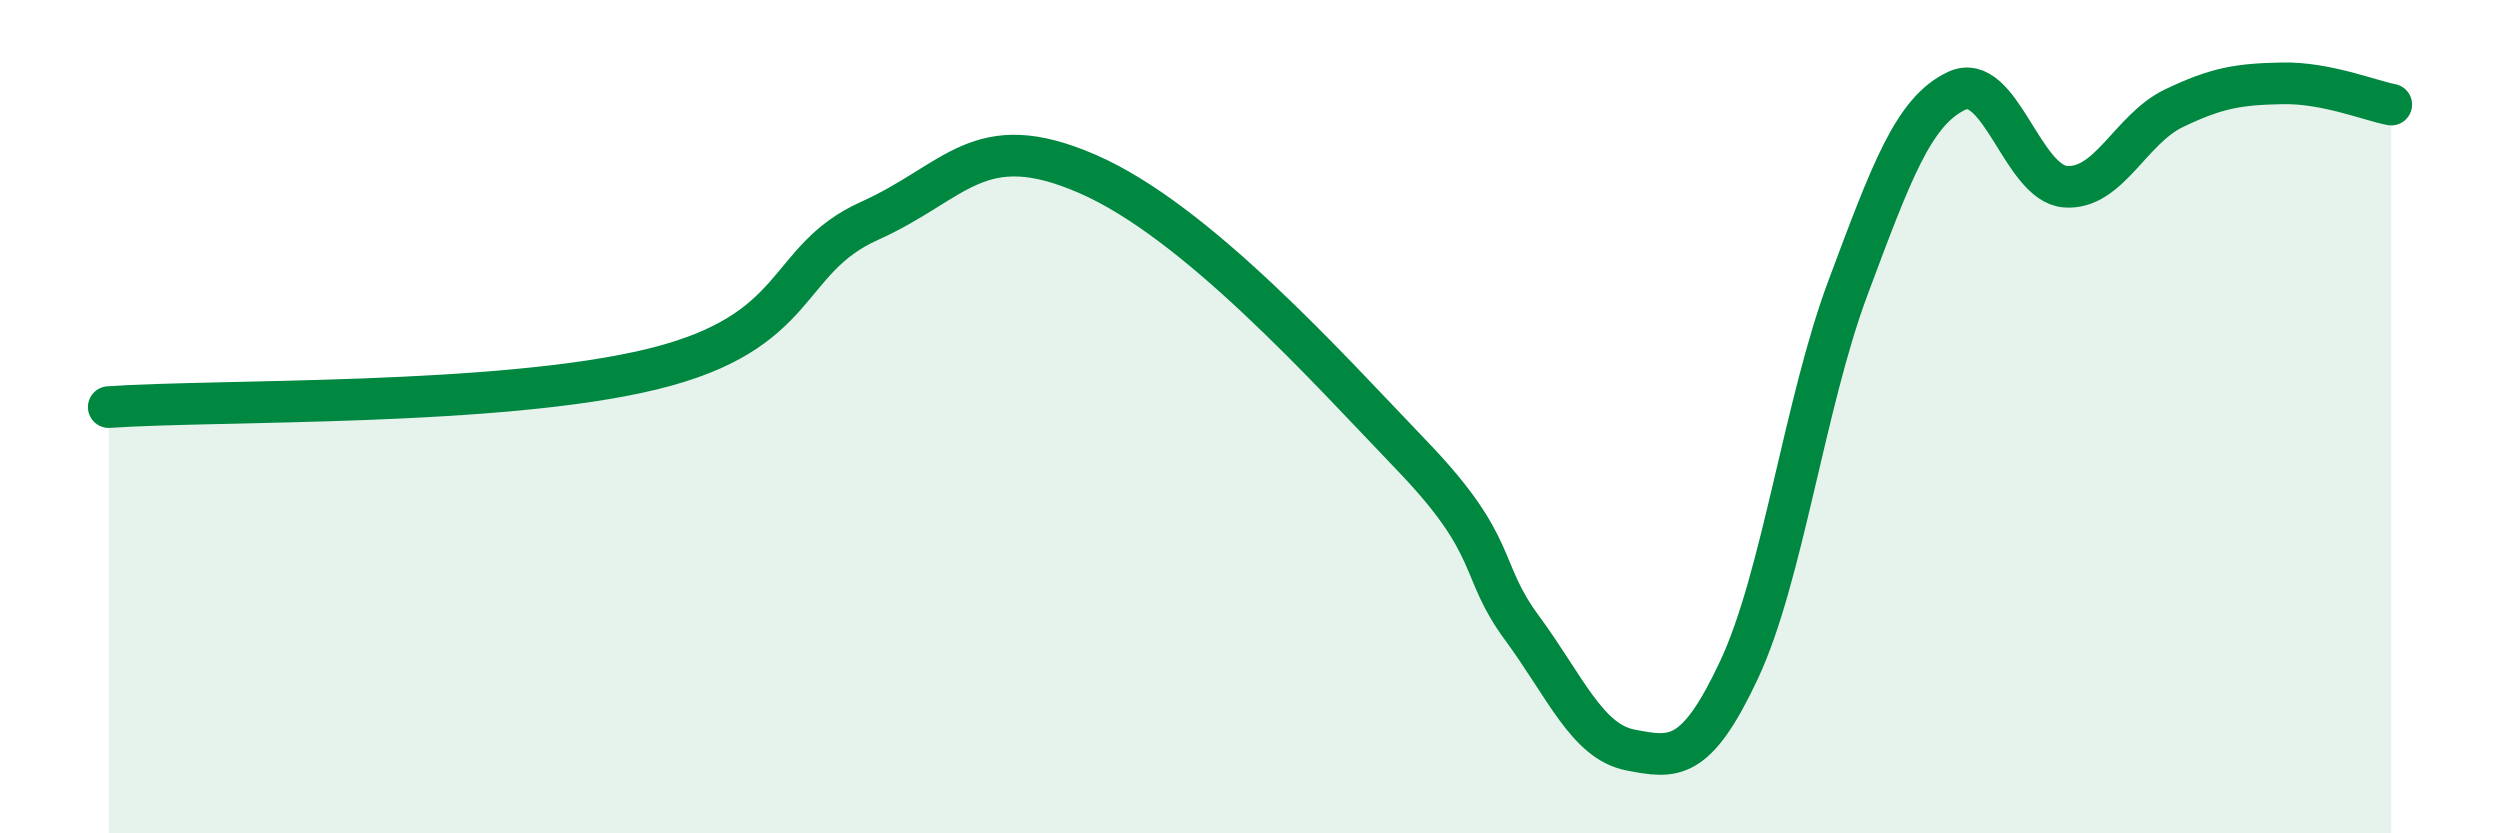 
    <svg width="60" height="20" viewBox="0 0 60 20" xmlns="http://www.w3.org/2000/svg">
      <path
        d="M 2.61,9.77 C 5.22,9.59 12,9.75 15.65,8.86 C 19.3,7.97 18.78,6.24 20.87,5.3 C 22.96,4.36 23.48,3.04 26.09,4.17 C 28.7,5.3 31.82,8.78 33.91,10.96 C 36,13.14 35.48,13.65 36.52,15.06 C 37.56,16.47 38.09,17.8 39.13,18 C 40.17,18.2 40.7,18.29 41.74,16.07 C 42.78,13.85 43.31,9.69 44.35,6.91 C 45.39,4.13 45.92,2.67 46.96,2.18 C 48,1.69 48.53,4.4 49.57,4.48 C 50.61,4.56 51.13,3.1 52.17,2.6 C 53.21,2.1 53.74,2.02 54.78,2 C 55.82,1.98 56.87,2.41 57.39,2.51L57.39 20L2.61 20Z"
        fill="#008740"
        opacity="0.1"
        stroke-linecap="round"
        stroke-linejoin="round"
      />
      <path
        d="M 2.61,9.77 C 5.22,9.59 12,9.75 15.65,8.86 C 19.3,7.97 18.78,6.24 20.87,5.3 C 22.96,4.36 23.48,3.04 26.09,4.17 C 28.7,5.3 31.82,8.78 33.91,10.96 C 36,13.14 35.48,13.65 36.52,15.06 C 37.56,16.47 38.09,17.8 39.13,18 C 40.17,18.2 40.7,18.29 41.74,16.07 C 42.78,13.85 43.31,9.69 44.35,6.91 C 45.39,4.13 45.92,2.67 46.96,2.18 C 48,1.69 48.53,4.4 49.57,4.48 C 50.61,4.56 51.13,3.1 52.17,2.6 C 53.21,2.1 53.74,2.02 54.78,2 C 55.82,1.98 56.87,2.41 57.39,2.51"
        stroke="#008740"
        stroke-width="1"
        fill="none"
        stroke-linecap="round"
        stroke-linejoin="round"
      />
    </svg>
  